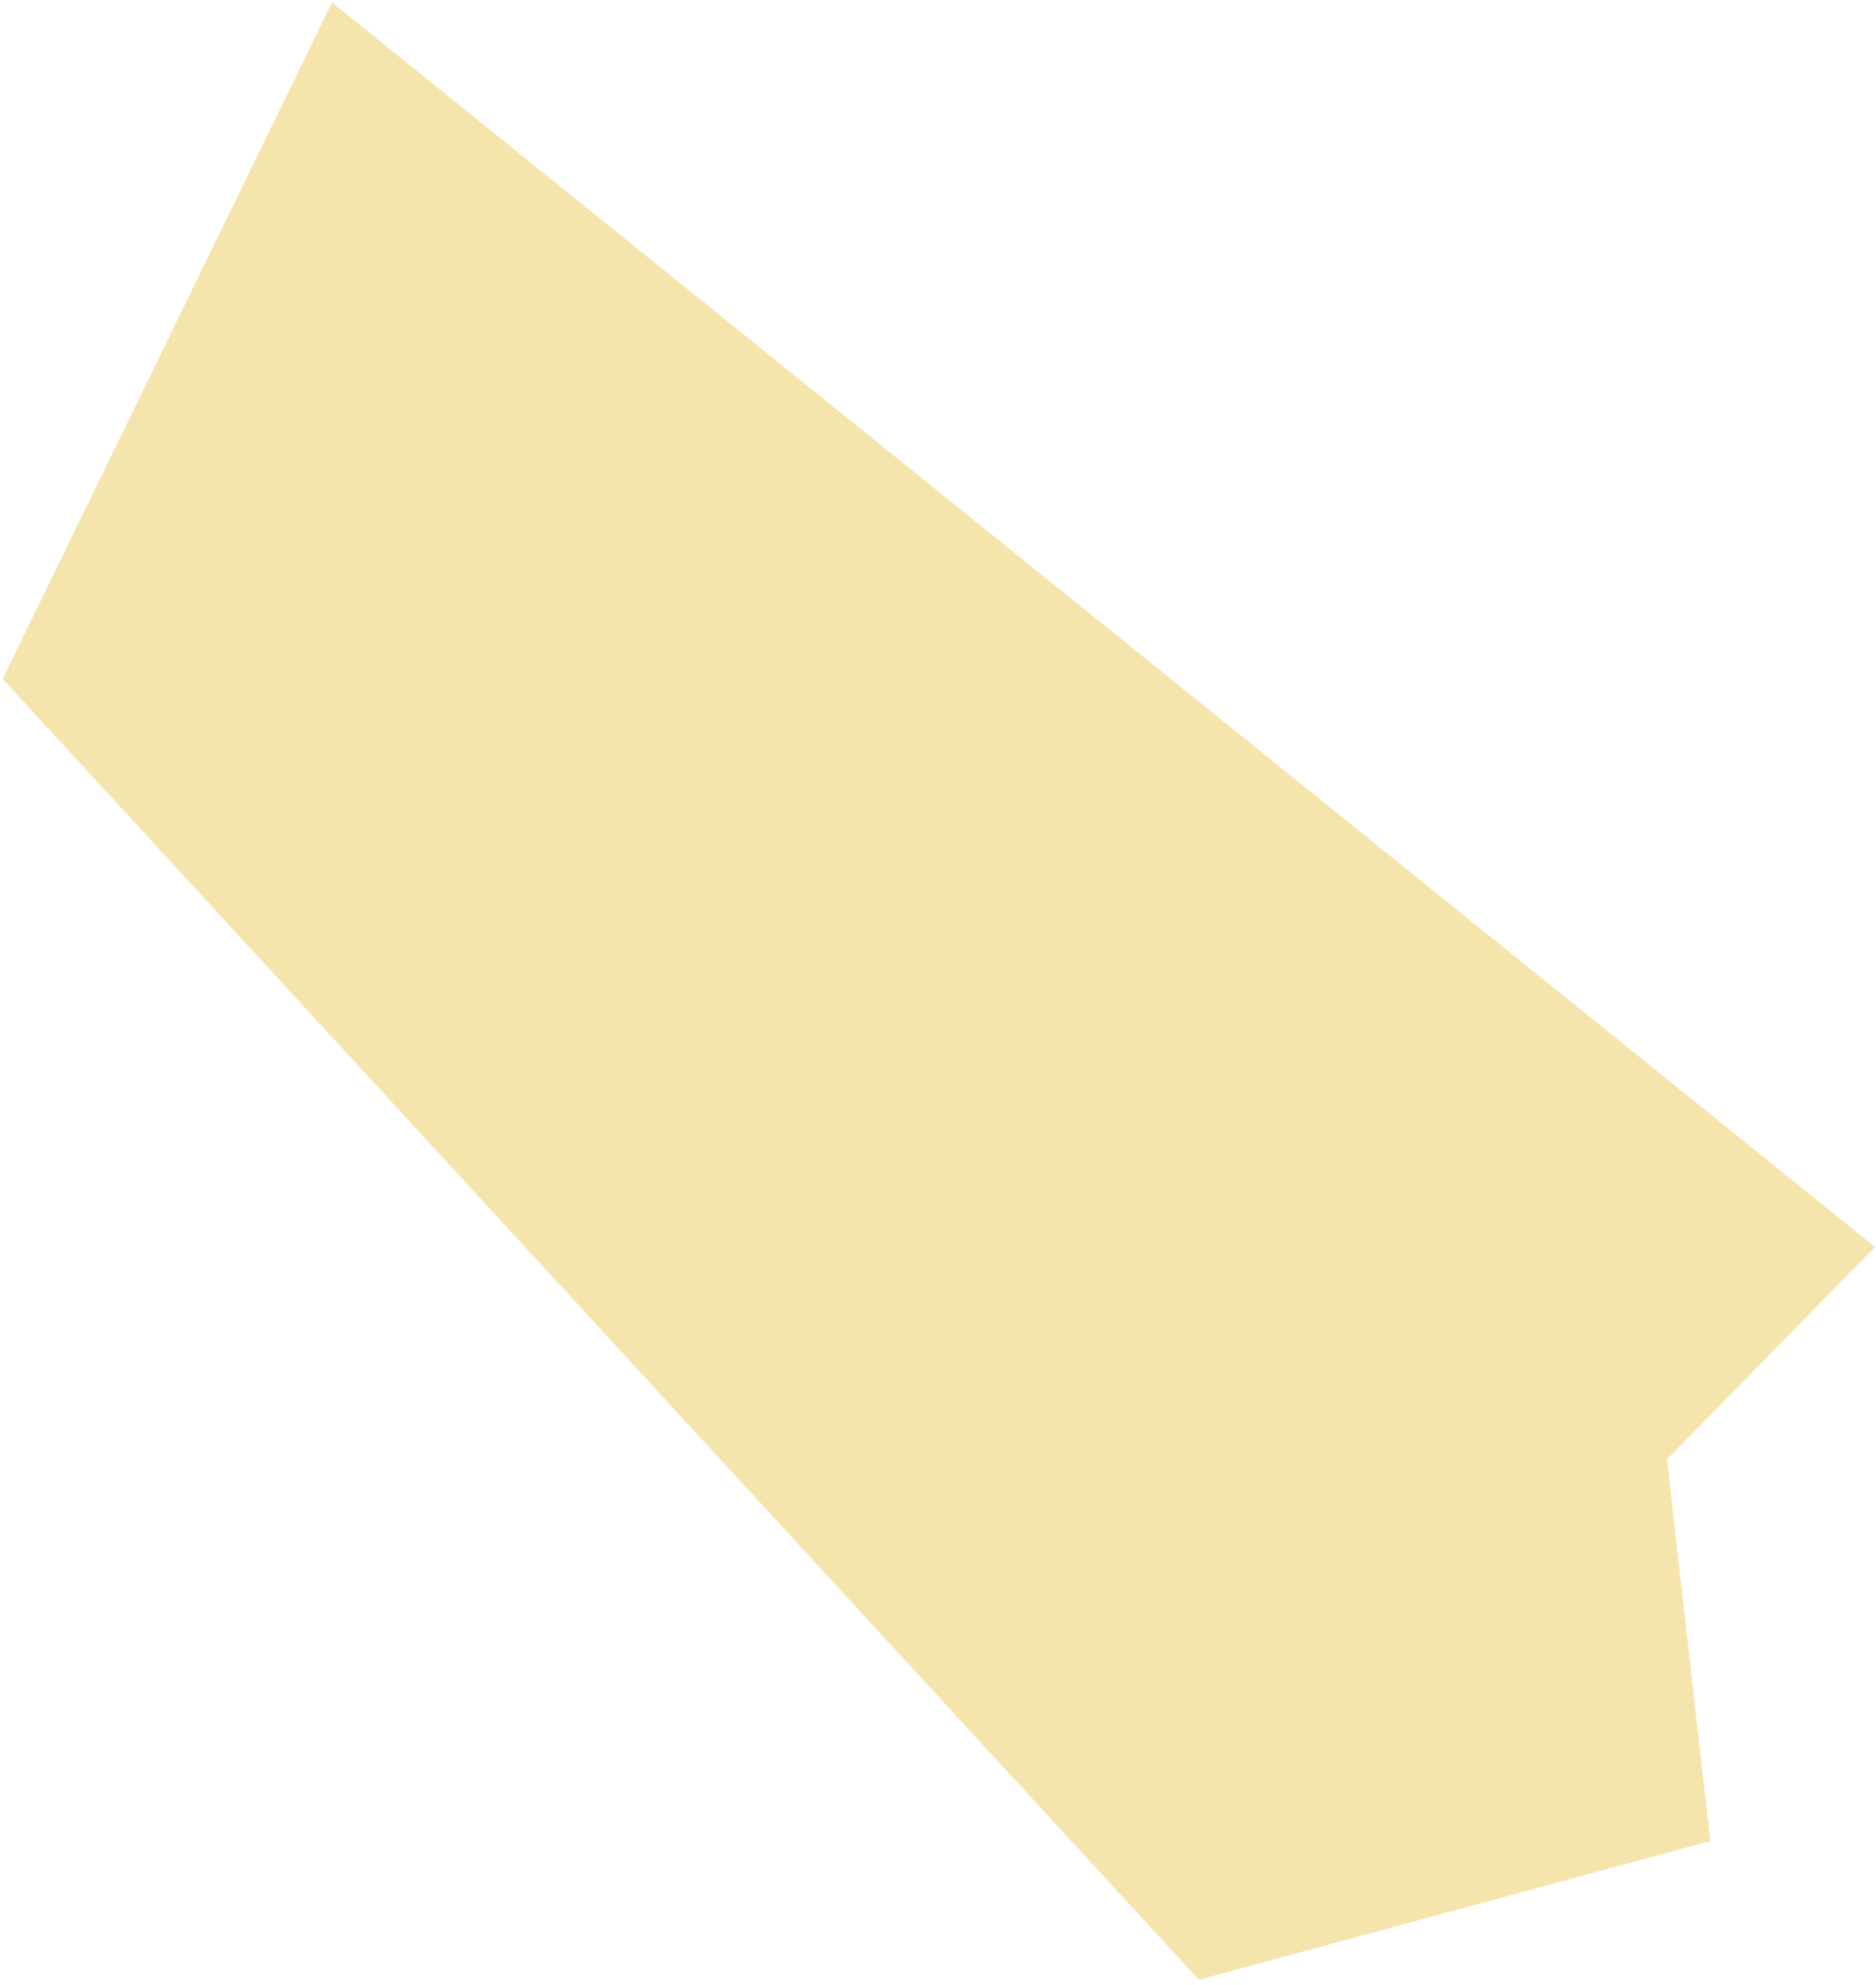 <svg width="331" height="350" version="1.1" xmlns="http://www.w3.org/2000/svg"><g id="Page-1" stroke="none" stroke-width="1" fill="none" fill-rule="evenodd" fill-opacity=".9"><g id="MacBook-Pro-16&quot;-löö-kaasa" transform="translate(-1112 -1269)" fill="#F5E1A4"><g id="tausta-värvilised-tükid" transform="translate(-316 -966)"><path id="Fill-93" d="M1486.58 2235.428l-58.12 119.298 211.066 229.419 90.238-24.471-7.647-67.297 36.707-37.471z"/></g></g></g></svg>